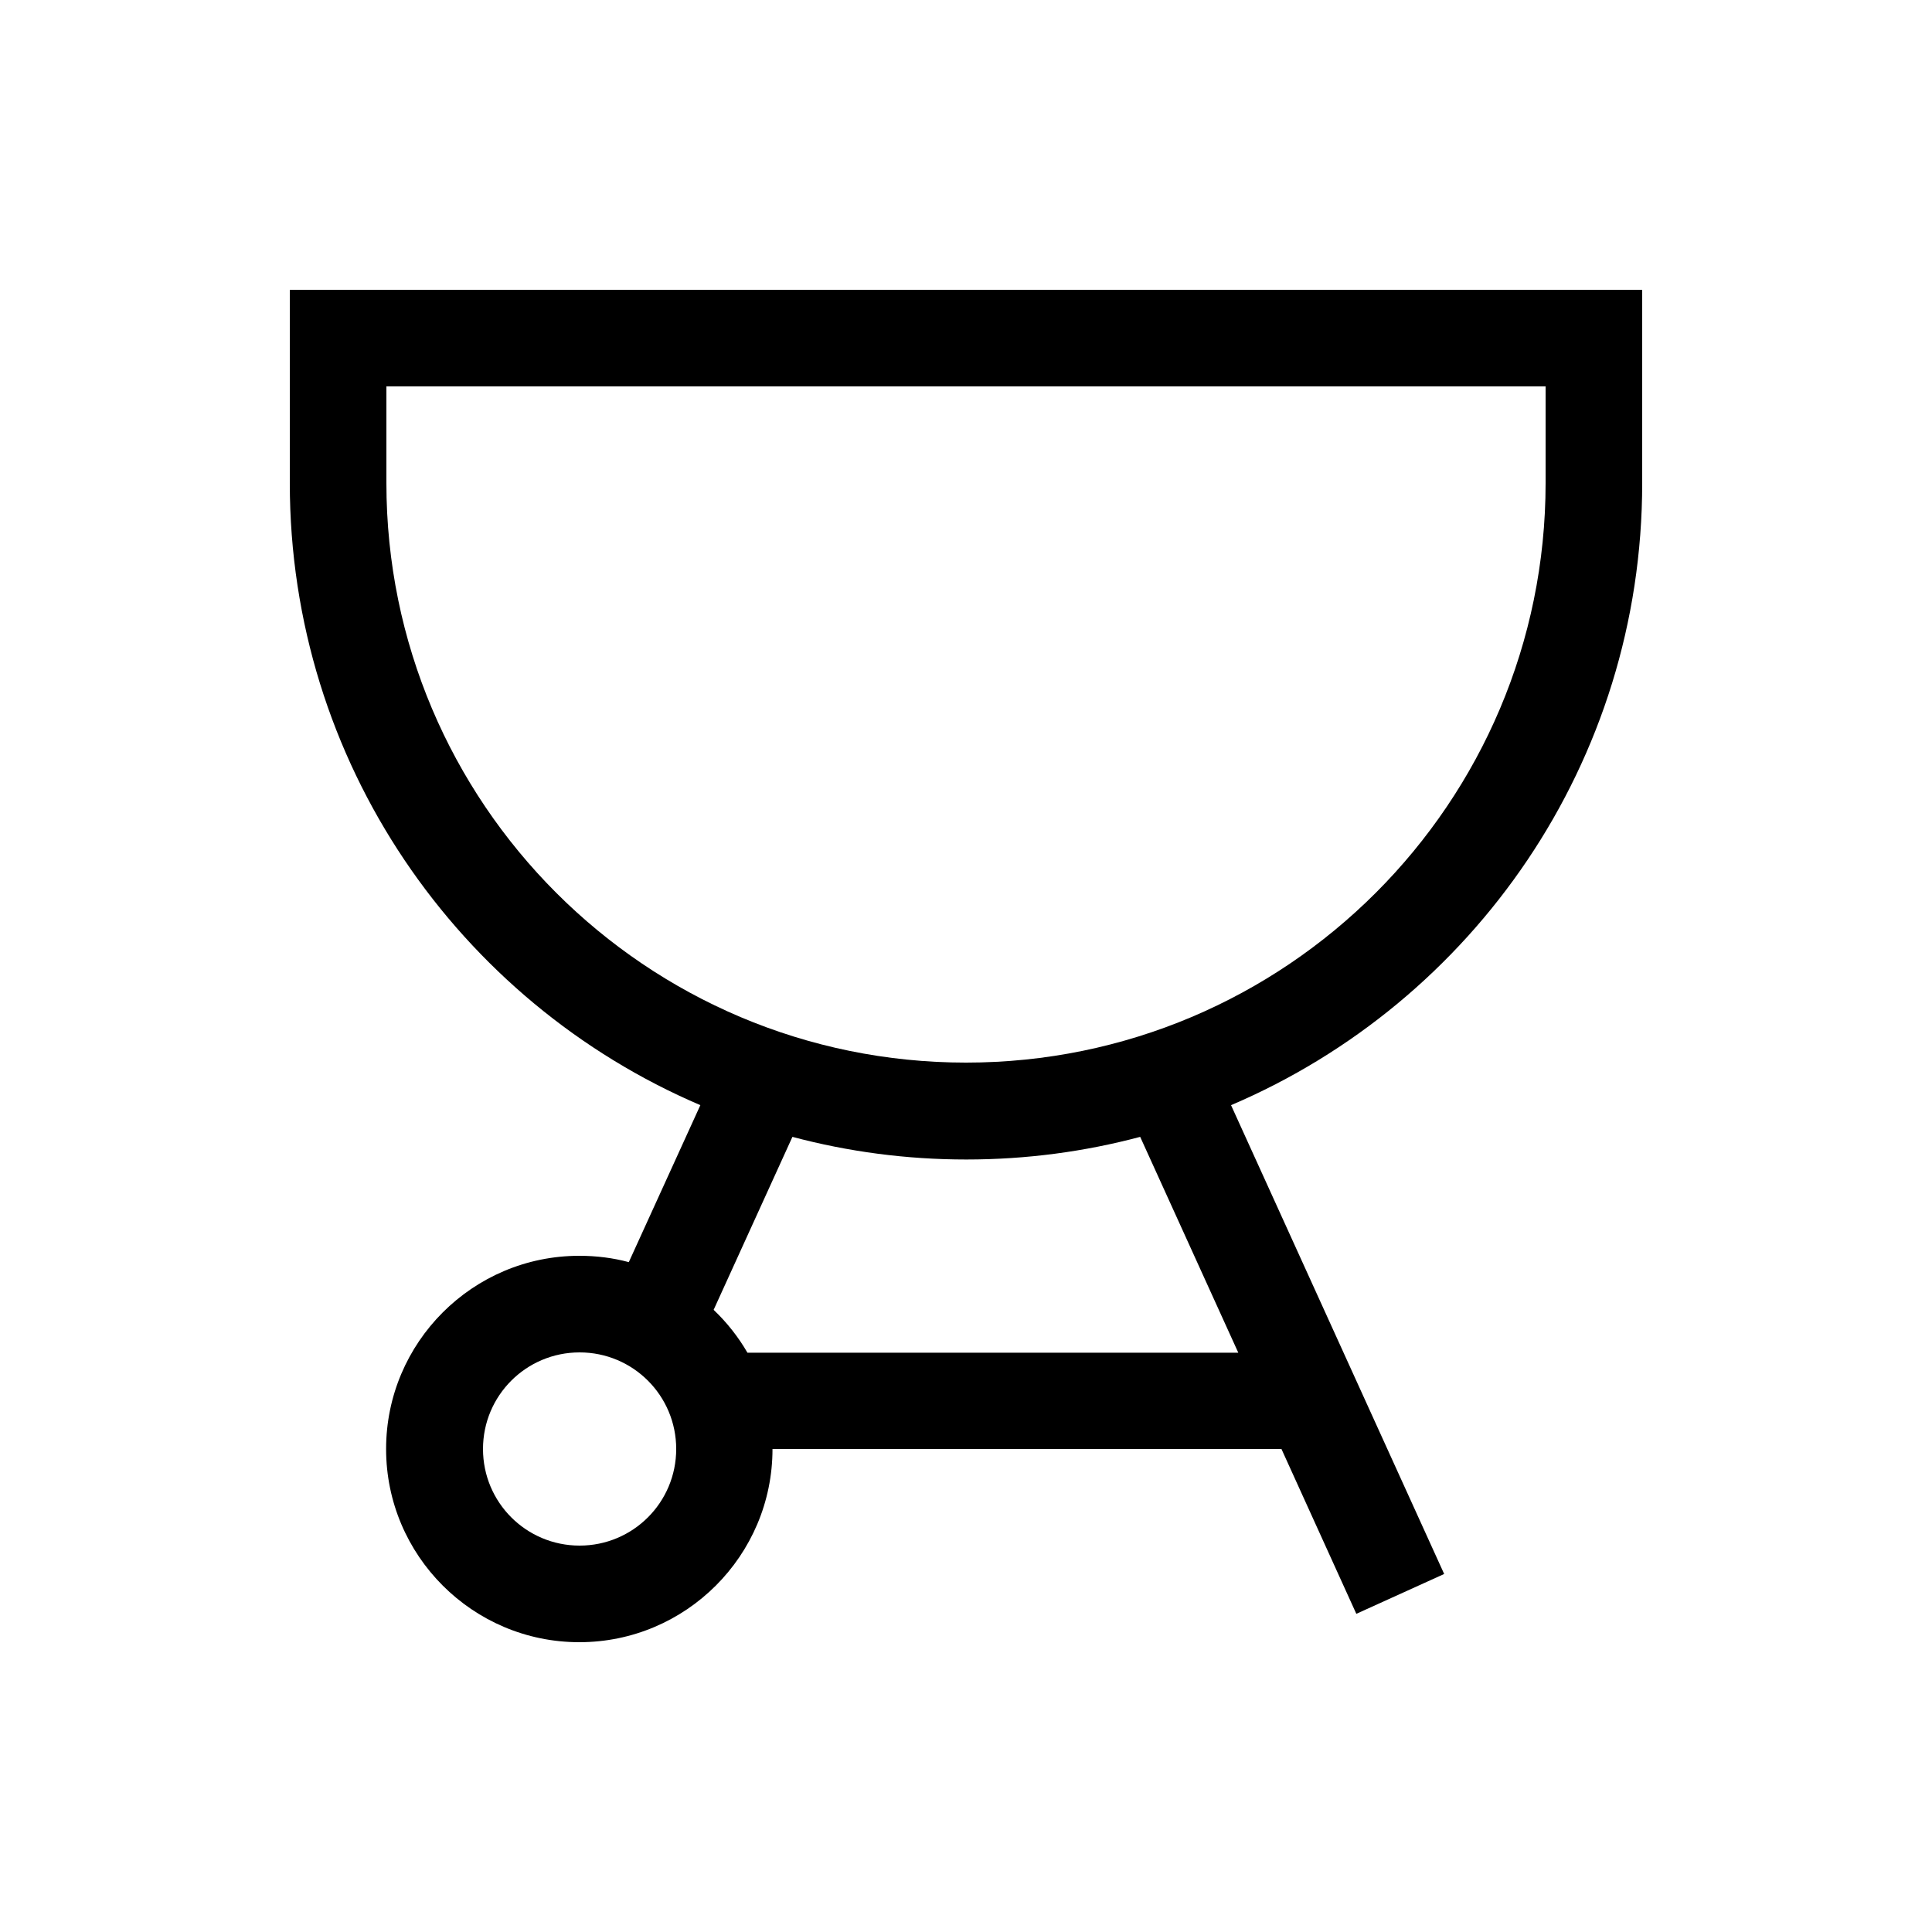 <svg xmlns="http://www.w3.org/2000/svg" viewBox="0 0 640 640"><!--! Font Awesome Pro 7.1.0 by @fontawesome - https://fontawesome.com License - https://fontawesome.com/license (Commercial License) Copyright 2025 Fonticons, Inc. --><path fill="currentColor" d="M512 128L512 160C512 266 426 352 320 352C214 352 128 266 128 160L128 128L512 128zM128 96L96 96L96 160C96 252.5 152 331.9 232 366.1L208.3 418.1C203.1 416.7 197.6 416 191.9 416C156.6 416 127.9 444.7 127.9 480C127.9 515.3 156.6 544 191.9 544C227.2 544 255.9 515.3 255.9 480L424.5 480L449.3 534.6L478.4 521.4L407.8 366.1C488 331.9 544 252.5 544 160L544 96L128 96zM236.4 433.9L262.5 376.6C280.9 381.5 300.2 384.1 320.1 384.1C340 384.1 359.3 381.5 377.7 376.6L410.2 448.1L247.6 448.1C244.6 442.9 240.8 438.1 236.5 434zM192 512C174.3 512 160 497.7 160 480C160 462.3 174.3 448 192 448C209.7 448 224 462.3 224 480C224 497.7 209.7 512 192 512z"/></svg>